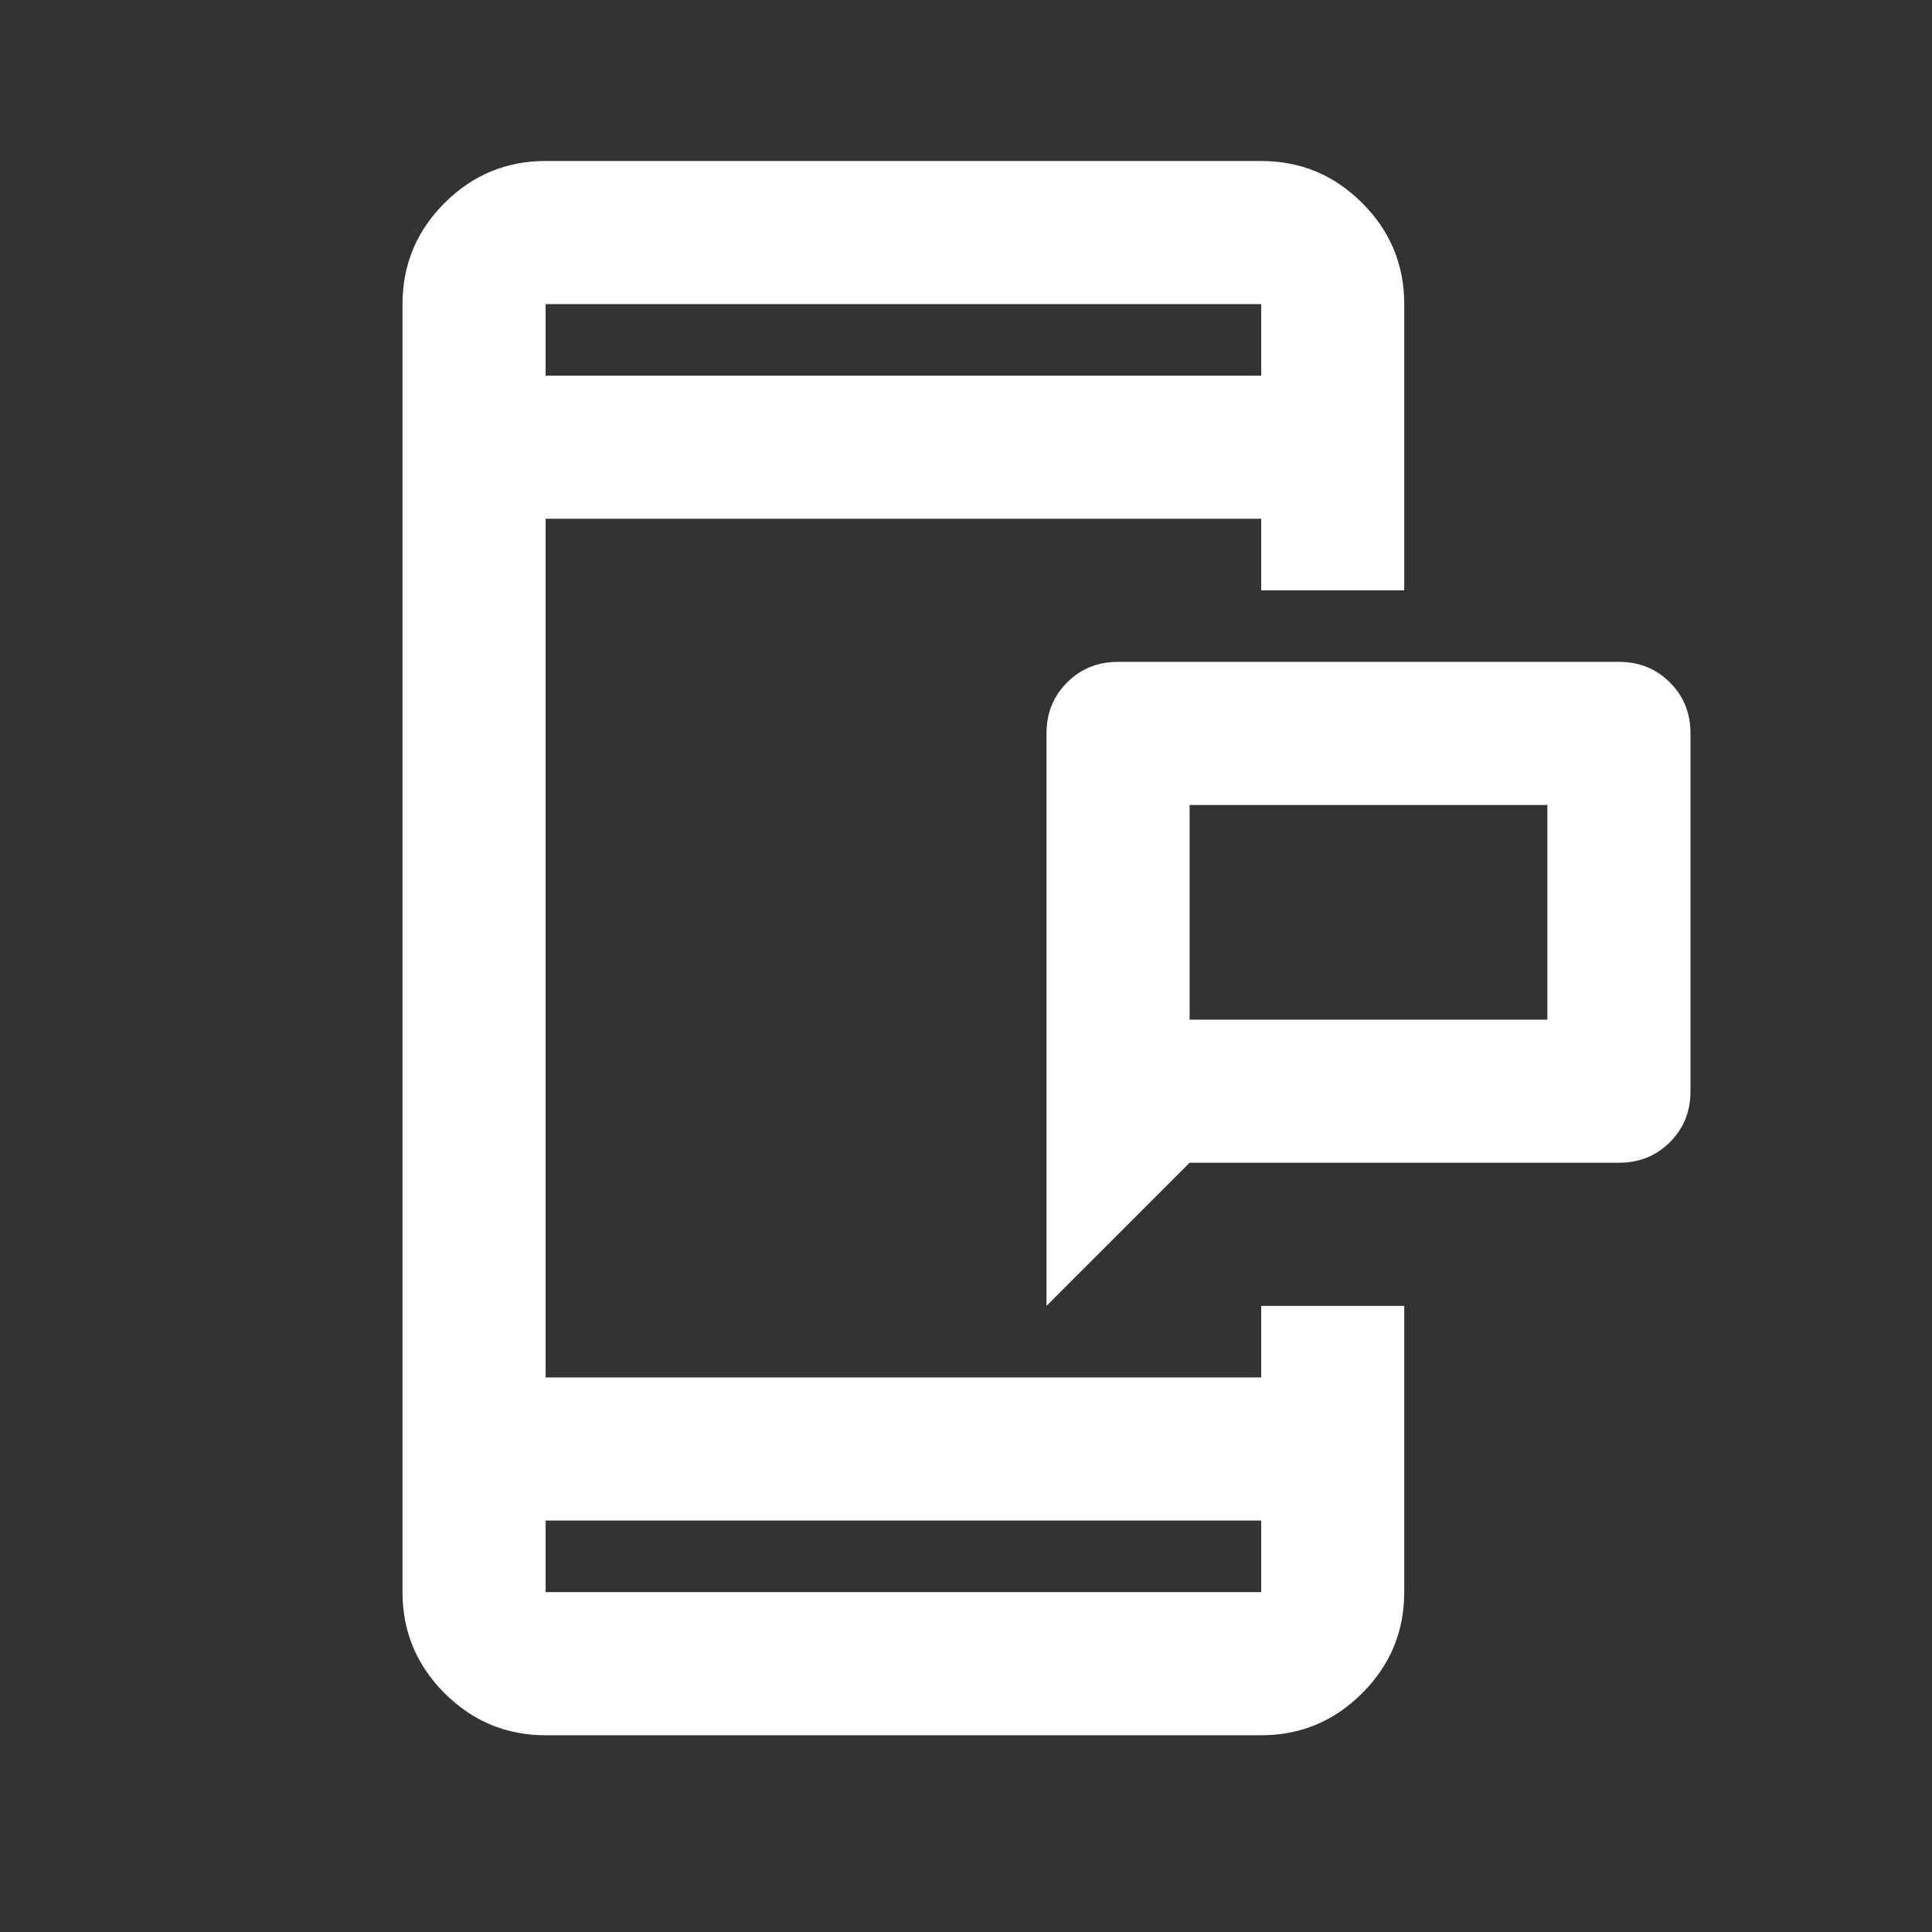 <svg width="24" height="24" viewBox="0 0 24 24" fill="none" xmlns="http://www.w3.org/2000/svg">
<rect x="0" y="0" width="24" height="24" fill="#333333" stroke="none"/>
<mask id="mask0_3468_9261" style="mask-type:alpha" maskUnits="userSpaceOnUse" x="0" y="0" width="24" height="24">
<rect width="24" height="24" fill="#D9D9D9"/>
</mask>
<g mask="url(#mask0_3468_9261)">
<path d="M14.778 12.667H19.222V10H14.778V12.667ZM13 16.222V9.111C13 8.859 13.085 8.648 13.256 8.478C13.426 8.307 13.637 8.222 13.889 8.222H20.111C20.363 8.222 20.574 8.307 20.744 8.478C20.915 8.648 21 8.859 21 9.111V13.556C21 13.807 20.915 14.018 20.744 14.189C20.574 14.359 20.363 14.444 20.111 14.444H14.778L13 16.222ZM6.778 21.556C6.289 21.556 5.87 21.381 5.522 21.033C5.174 20.685 5 20.267 5 19.778V3.778C5 3.289 5.174 2.87 5.522 2.522C5.87 2.174 6.289 2 6.778 2H15.667C16.156 2 16.574 2.174 16.922 2.522C17.27 2.87 17.444 3.289 17.444 3.778V7.333H15.667V6.444H6.778V17.111H15.667V16.222H17.444V19.778C17.444 20.267 17.27 20.685 16.922 21.033C16.574 21.381 16.156 21.556 15.667 21.556H6.778ZM6.778 18.889V19.778H15.667V18.889H6.778ZM6.778 4.667H15.667V3.778H6.778V4.667Z" fill="white"/>
</g>
</svg>
